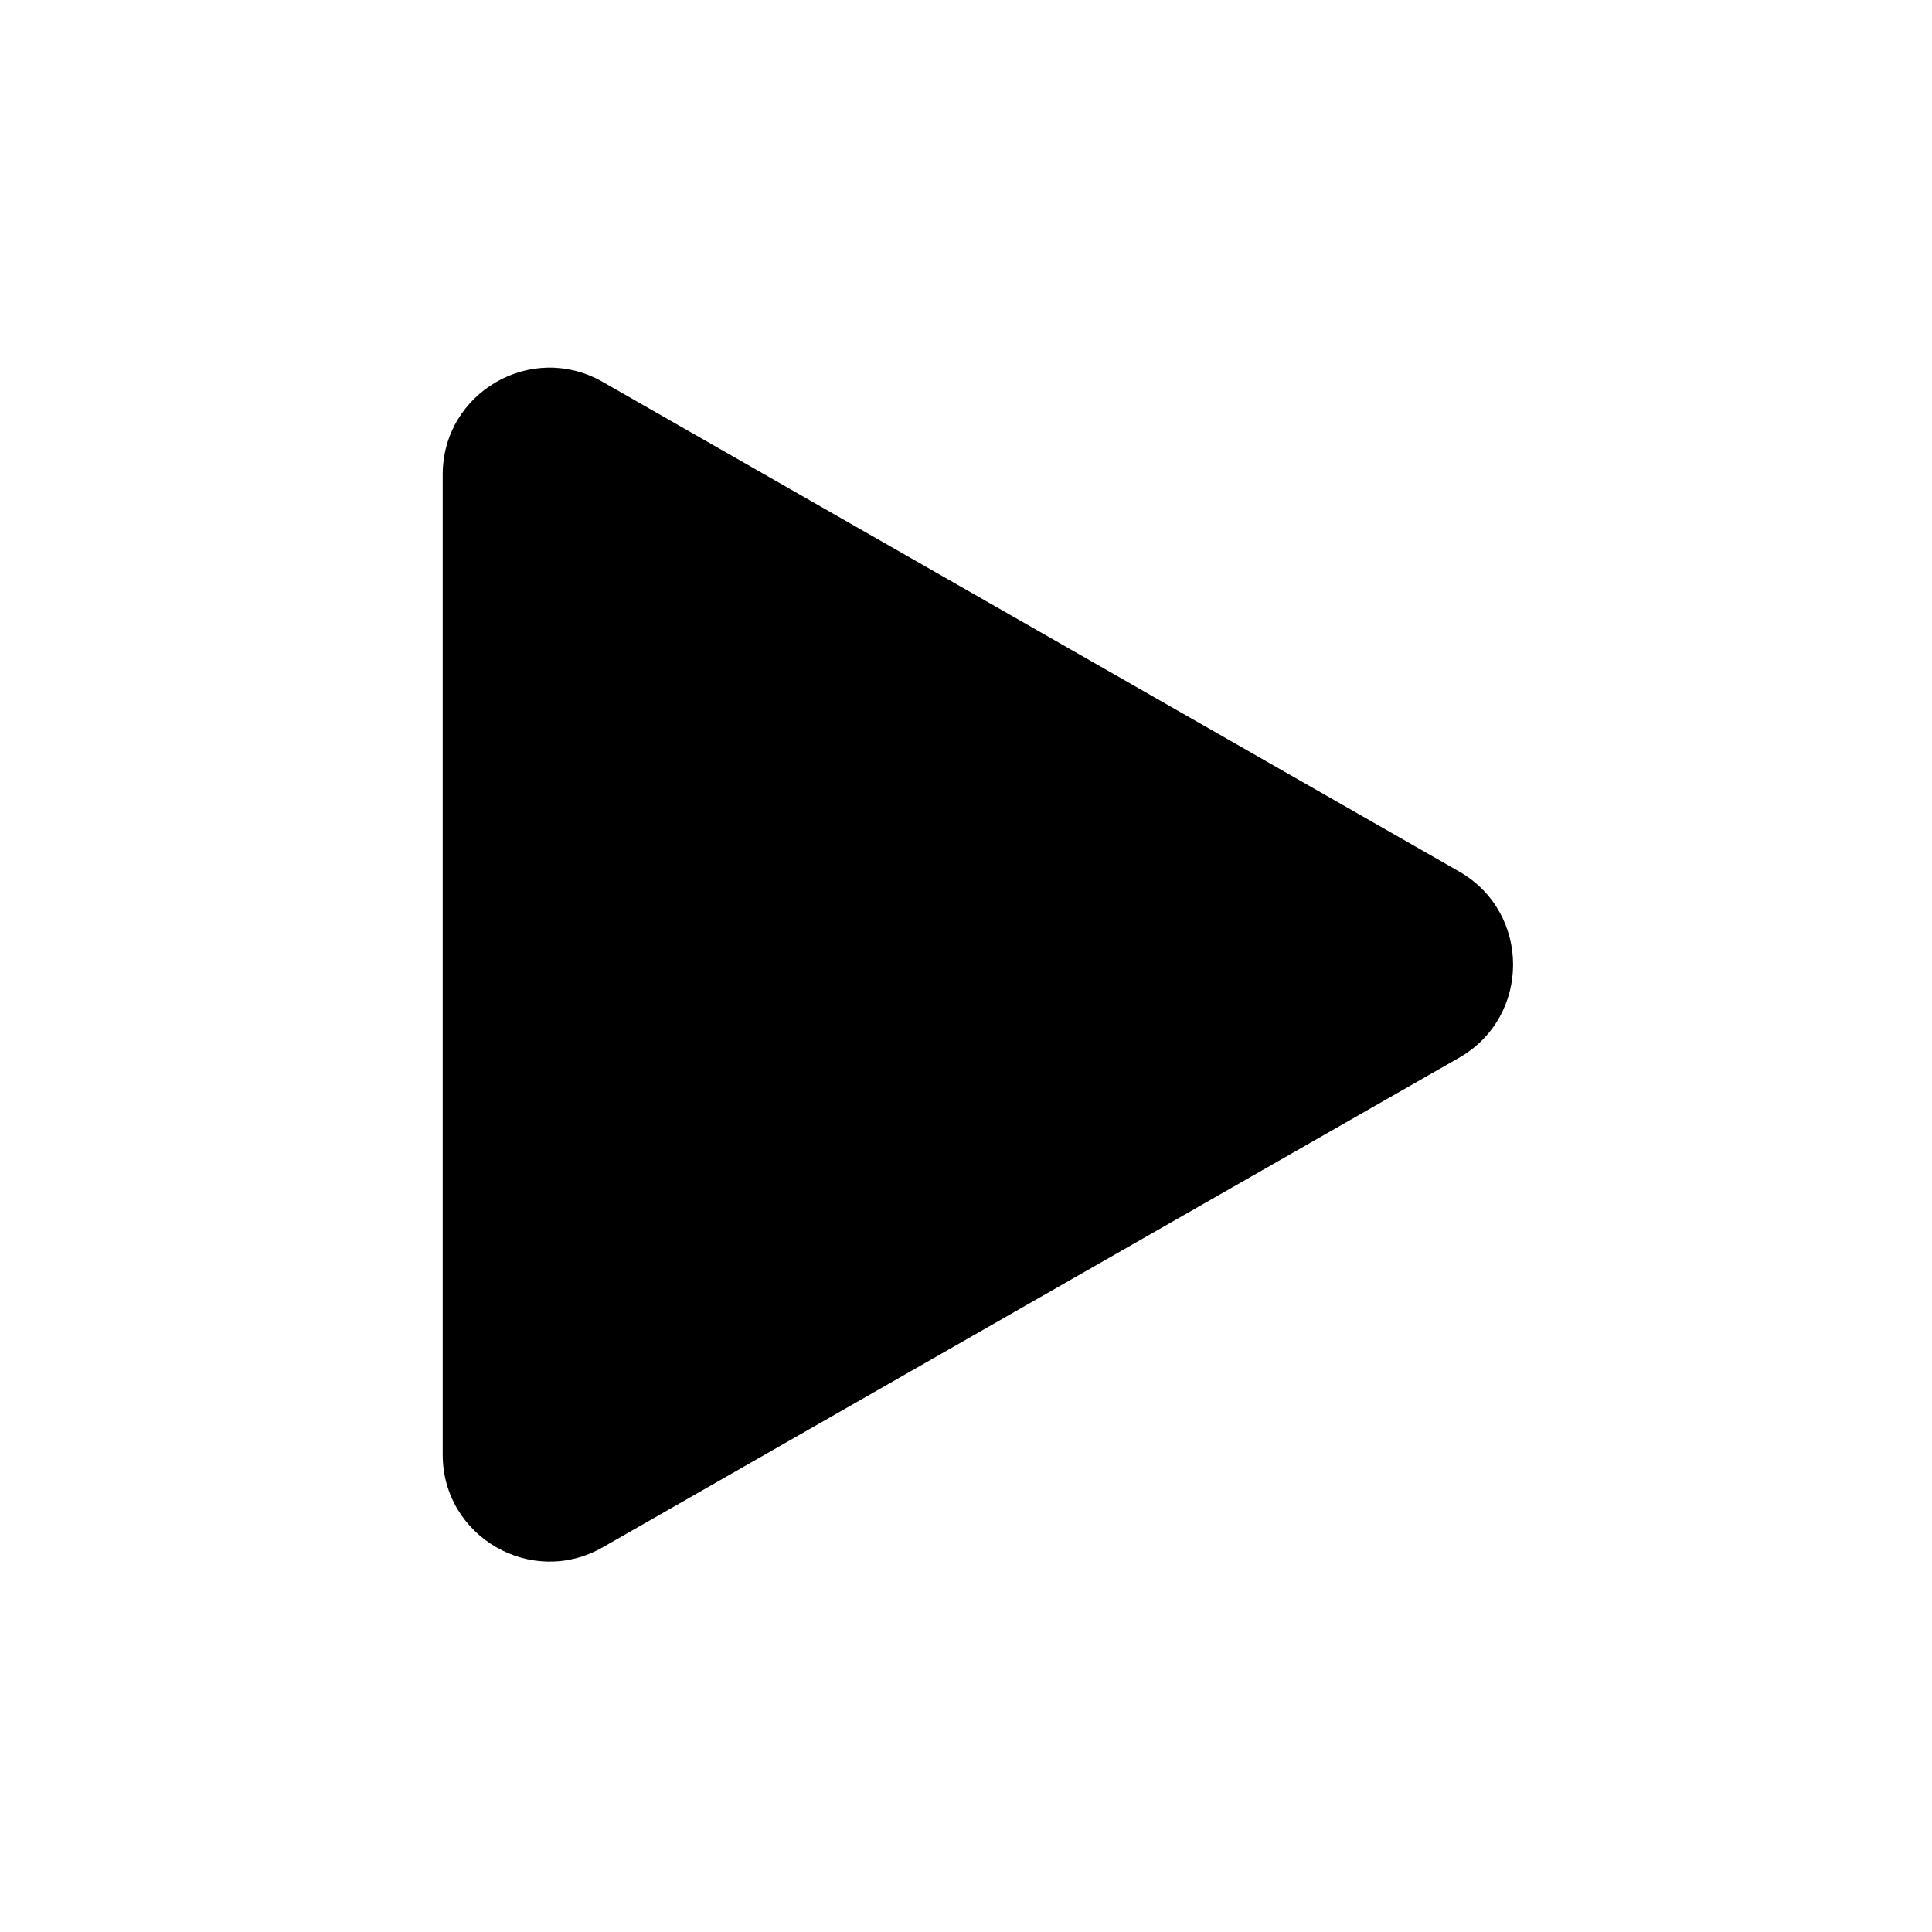 <svg width="28" height="28" viewBox="0 0 28 28" fill="none" xmlns="http://www.w3.org/2000/svg">
<path d="M21.151 12.633L8.738 5.537C7.701 4.941 6.416 5.691 6.416 6.876V21.084C6.416 22.268 7.701 23.019 8.738 22.423L21.151 15.327C22.188 14.731 22.188 13.229 21.151 12.633Z" fill="black"/>
</svg>
